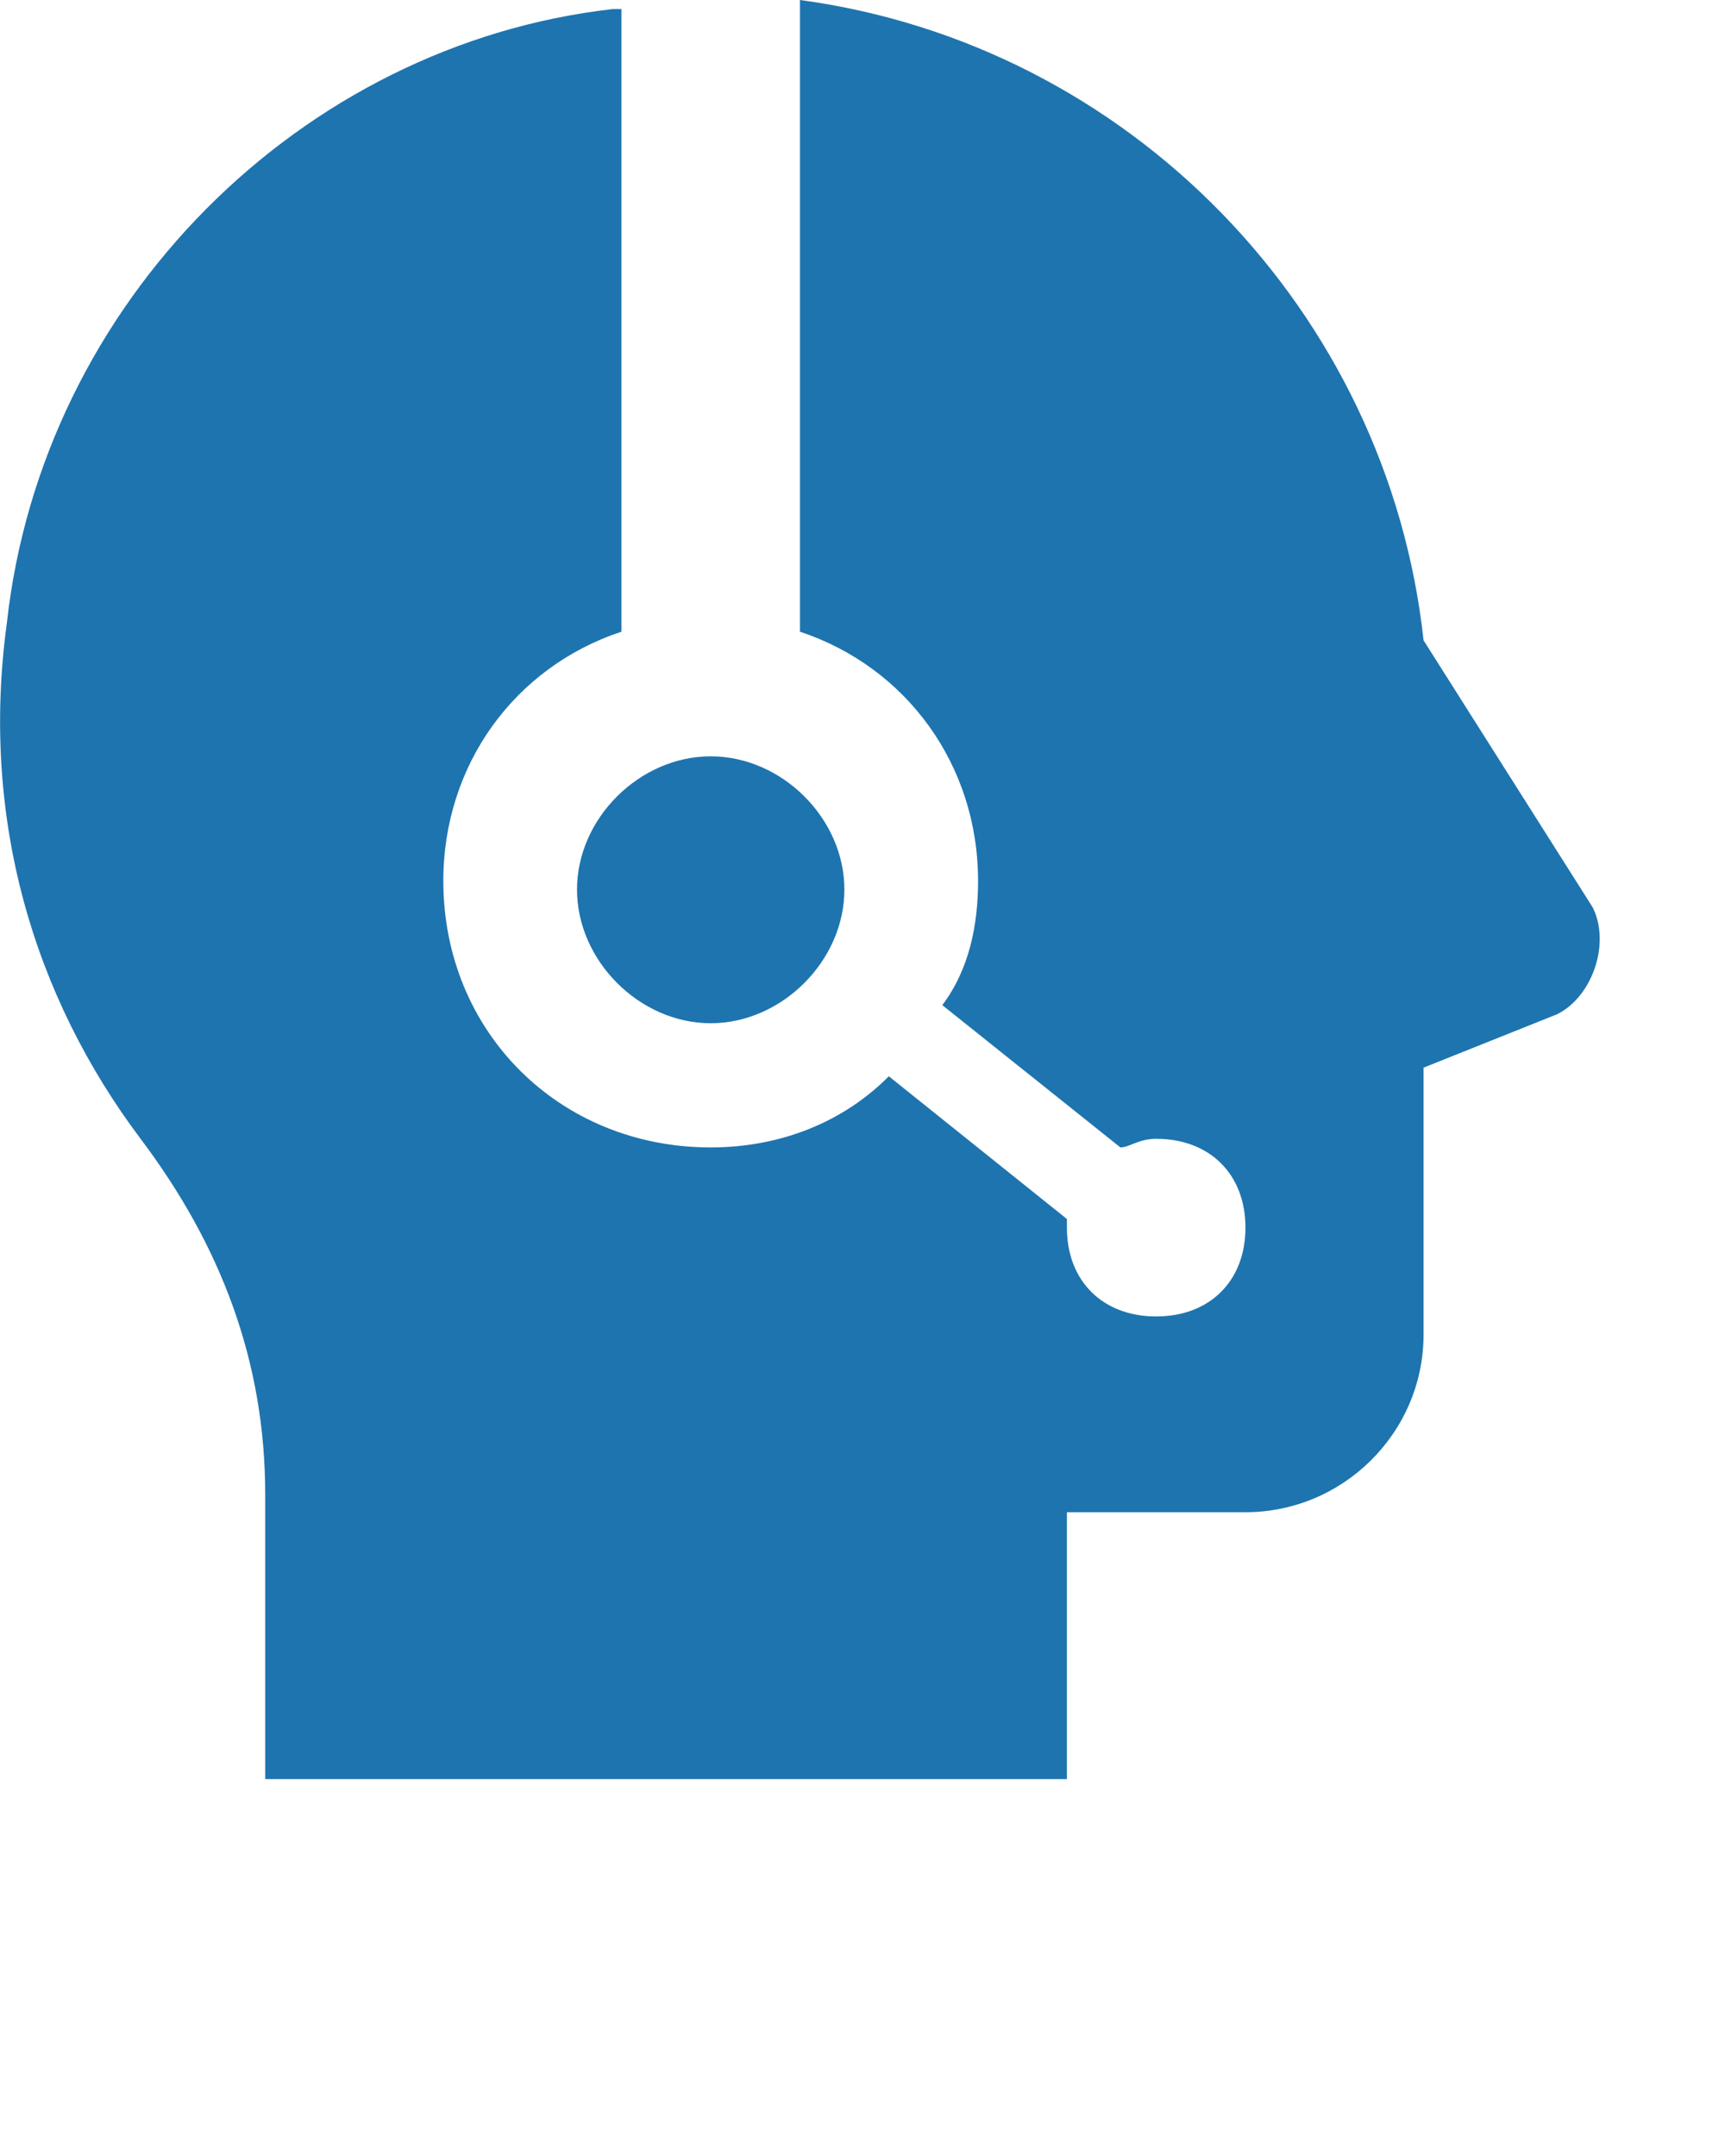 <?xml version="1.0" encoding="utf-8"?>
<svg xmlns="http://www.w3.org/2000/svg" fill="none" height="100%" overflow="visible" preserveAspectRatio="none" style="display: block;" viewBox="0 0 4 5" width="100%">
<g id="surface1">
<path d="M1.855 0V1.465C2.102 1.547 2.268 1.774 2.268 2.043C2.268 2.146 2.247 2.249 2.185 2.331L2.598 2.661C2.619 2.661 2.64 2.641 2.681 2.641C2.805 2.641 2.888 2.723 2.888 2.847C2.888 2.971 2.805 3.053 2.681 3.053C2.557 3.053 2.474 2.971 2.474 2.847V2.827L2.061 2.496C1.958 2.6 1.813 2.661 1.648 2.661C1.297 2.661 1.028 2.393 1.028 2.043C1.028 1.774 1.193 1.547 1.441 1.465V0.021H1.421C0.698 0.103 0.098 0.701 0.016 1.444C-0.046 1.898 0.078 2.311 0.326 2.641C0.512 2.888 0.615 3.157 0.615 3.466V4.126H2.474V3.507H2.888C3.115 3.507 3.301 3.322 3.301 3.095V2.476L3.611 2.352C3.693 2.311 3.735 2.187 3.693 2.104L3.301 1.485C3.218 0.722 2.619 0.103 1.855 0ZM1.648 1.754C1.483 1.754 1.338 1.898 1.338 2.063C1.338 2.228 1.483 2.373 1.648 2.373C1.813 2.373 1.958 2.228 1.958 2.063C1.958 1.898 1.813 1.754 1.648 1.754Z" fill="#1E74AF" id="Vector"/>
</g>
</svg>